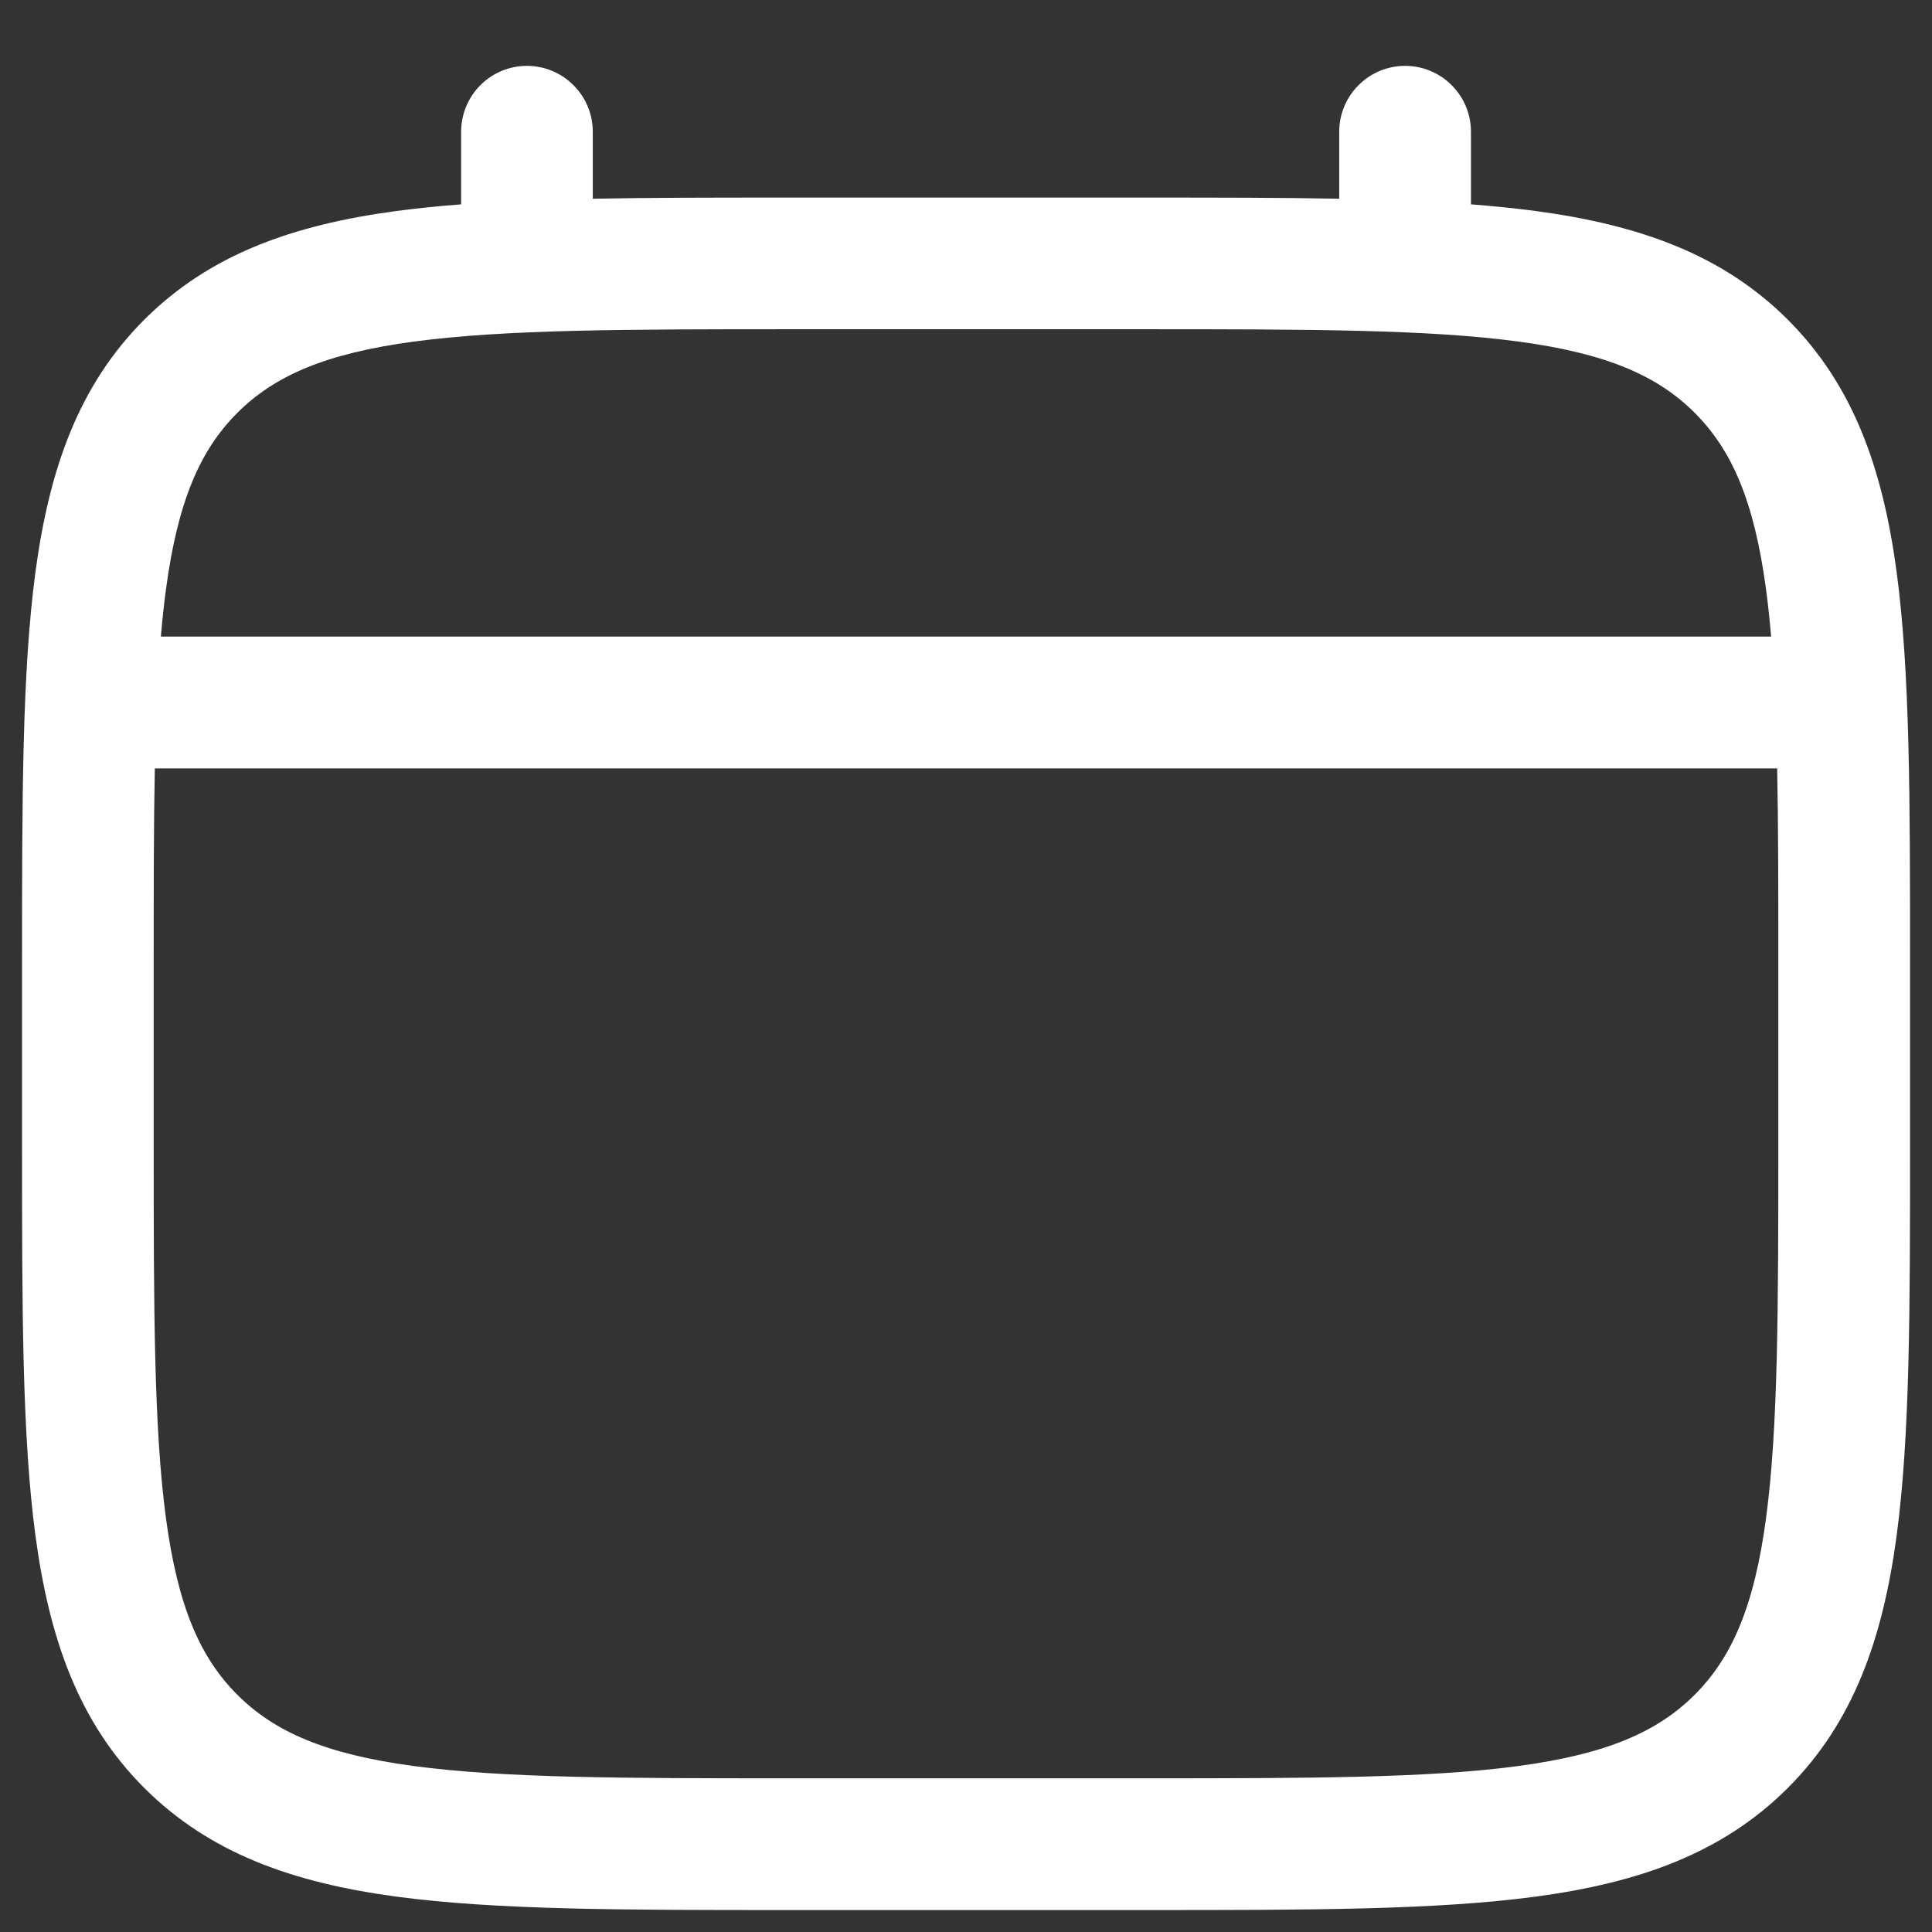 <svg width="22" height="22" viewBox="0 0 22 22" fill="none" xmlns="http://www.w3.org/2000/svg">
<rect x="0" y="0" width="22" height="22" fill="#333333" stroke="none"/>
<path fill-rule="evenodd" clip-rule="evenodd" d="M6 0.75C6.199 0.75 6.39 0.829 6.53 0.97C6.671 1.11 6.75 1.301 6.75 1.5V2.263C7.412 2.25 8.141 2.25 8.943 2.25H13.056C13.859 2.25 14.588 2.25 15.25 2.263V1.5C15.25 1.301 15.329 1.11 15.47 0.97C15.61 0.829 15.801 0.75 16 0.75C16.199 0.75 16.39 0.829 16.53 0.97C16.671 1.11 16.75 1.301 16.75 1.5V2.327C17.01 2.347 17.256 2.372 17.489 2.403C18.661 2.561 19.61 2.893 20.359 3.641C21.107 4.39 21.439 5.339 21.597 6.511C21.75 7.651 21.75 9.106 21.75 10.944V13.056C21.75 14.894 21.75 16.35 21.597 17.489C21.439 18.661 21.107 19.61 20.359 20.359C19.61 21.107 18.661 21.439 17.489 21.597C16.349 21.75 14.894 21.75 13.056 21.75H8.945C7.107 21.75 5.651 21.75 4.512 21.597C3.34 21.439 2.391 21.107 1.642 20.359C0.894 19.61 0.562 18.661 0.404 17.489C0.251 16.349 0.251 14.894 0.251 13.056V10.944C0.251 9.106 0.251 7.65 0.404 6.511C0.562 5.339 0.894 4.39 1.642 3.641C2.391 2.893 3.34 2.561 4.512 2.403C4.745 2.372 4.992 2.347 5.251 2.327V1.5C5.251 1.301 5.33 1.111 5.47 0.97C5.611 0.829 5.801 0.75 6 0.75ZM4.71 3.89C3.705 4.025 3.125 4.279 2.702 4.702C2.279 5.125 2.025 5.705 1.89 6.71C1.867 6.88 1.848 7.06 1.832 7.249H20.168C20.152 7.06 20.133 6.88 20.11 6.709C19.975 5.704 19.721 5.124 19.298 4.701C18.875 4.278 18.295 4.024 17.289 3.889C16.262 3.751 14.907 3.749 13 3.749H9C7.093 3.749 5.739 3.752 4.71 3.89ZM1.75 11C1.75 10.146 1.75 9.403 1.763 8.75H20.237C20.25 9.403 20.25 10.146 20.25 11V13C20.25 14.907 20.248 16.262 20.11 17.29C19.975 18.295 19.721 18.875 19.298 19.298C18.875 19.721 18.295 19.975 17.289 20.11C16.262 20.248 14.907 20.25 13 20.25H9C7.093 20.25 5.739 20.248 4.71 20.11C3.705 19.975 3.125 19.721 2.702 19.298C2.279 18.875 2.025 18.295 1.89 17.289C1.752 16.262 1.75 14.907 1.75 13V11Z" fill="white"/>
</svg>
